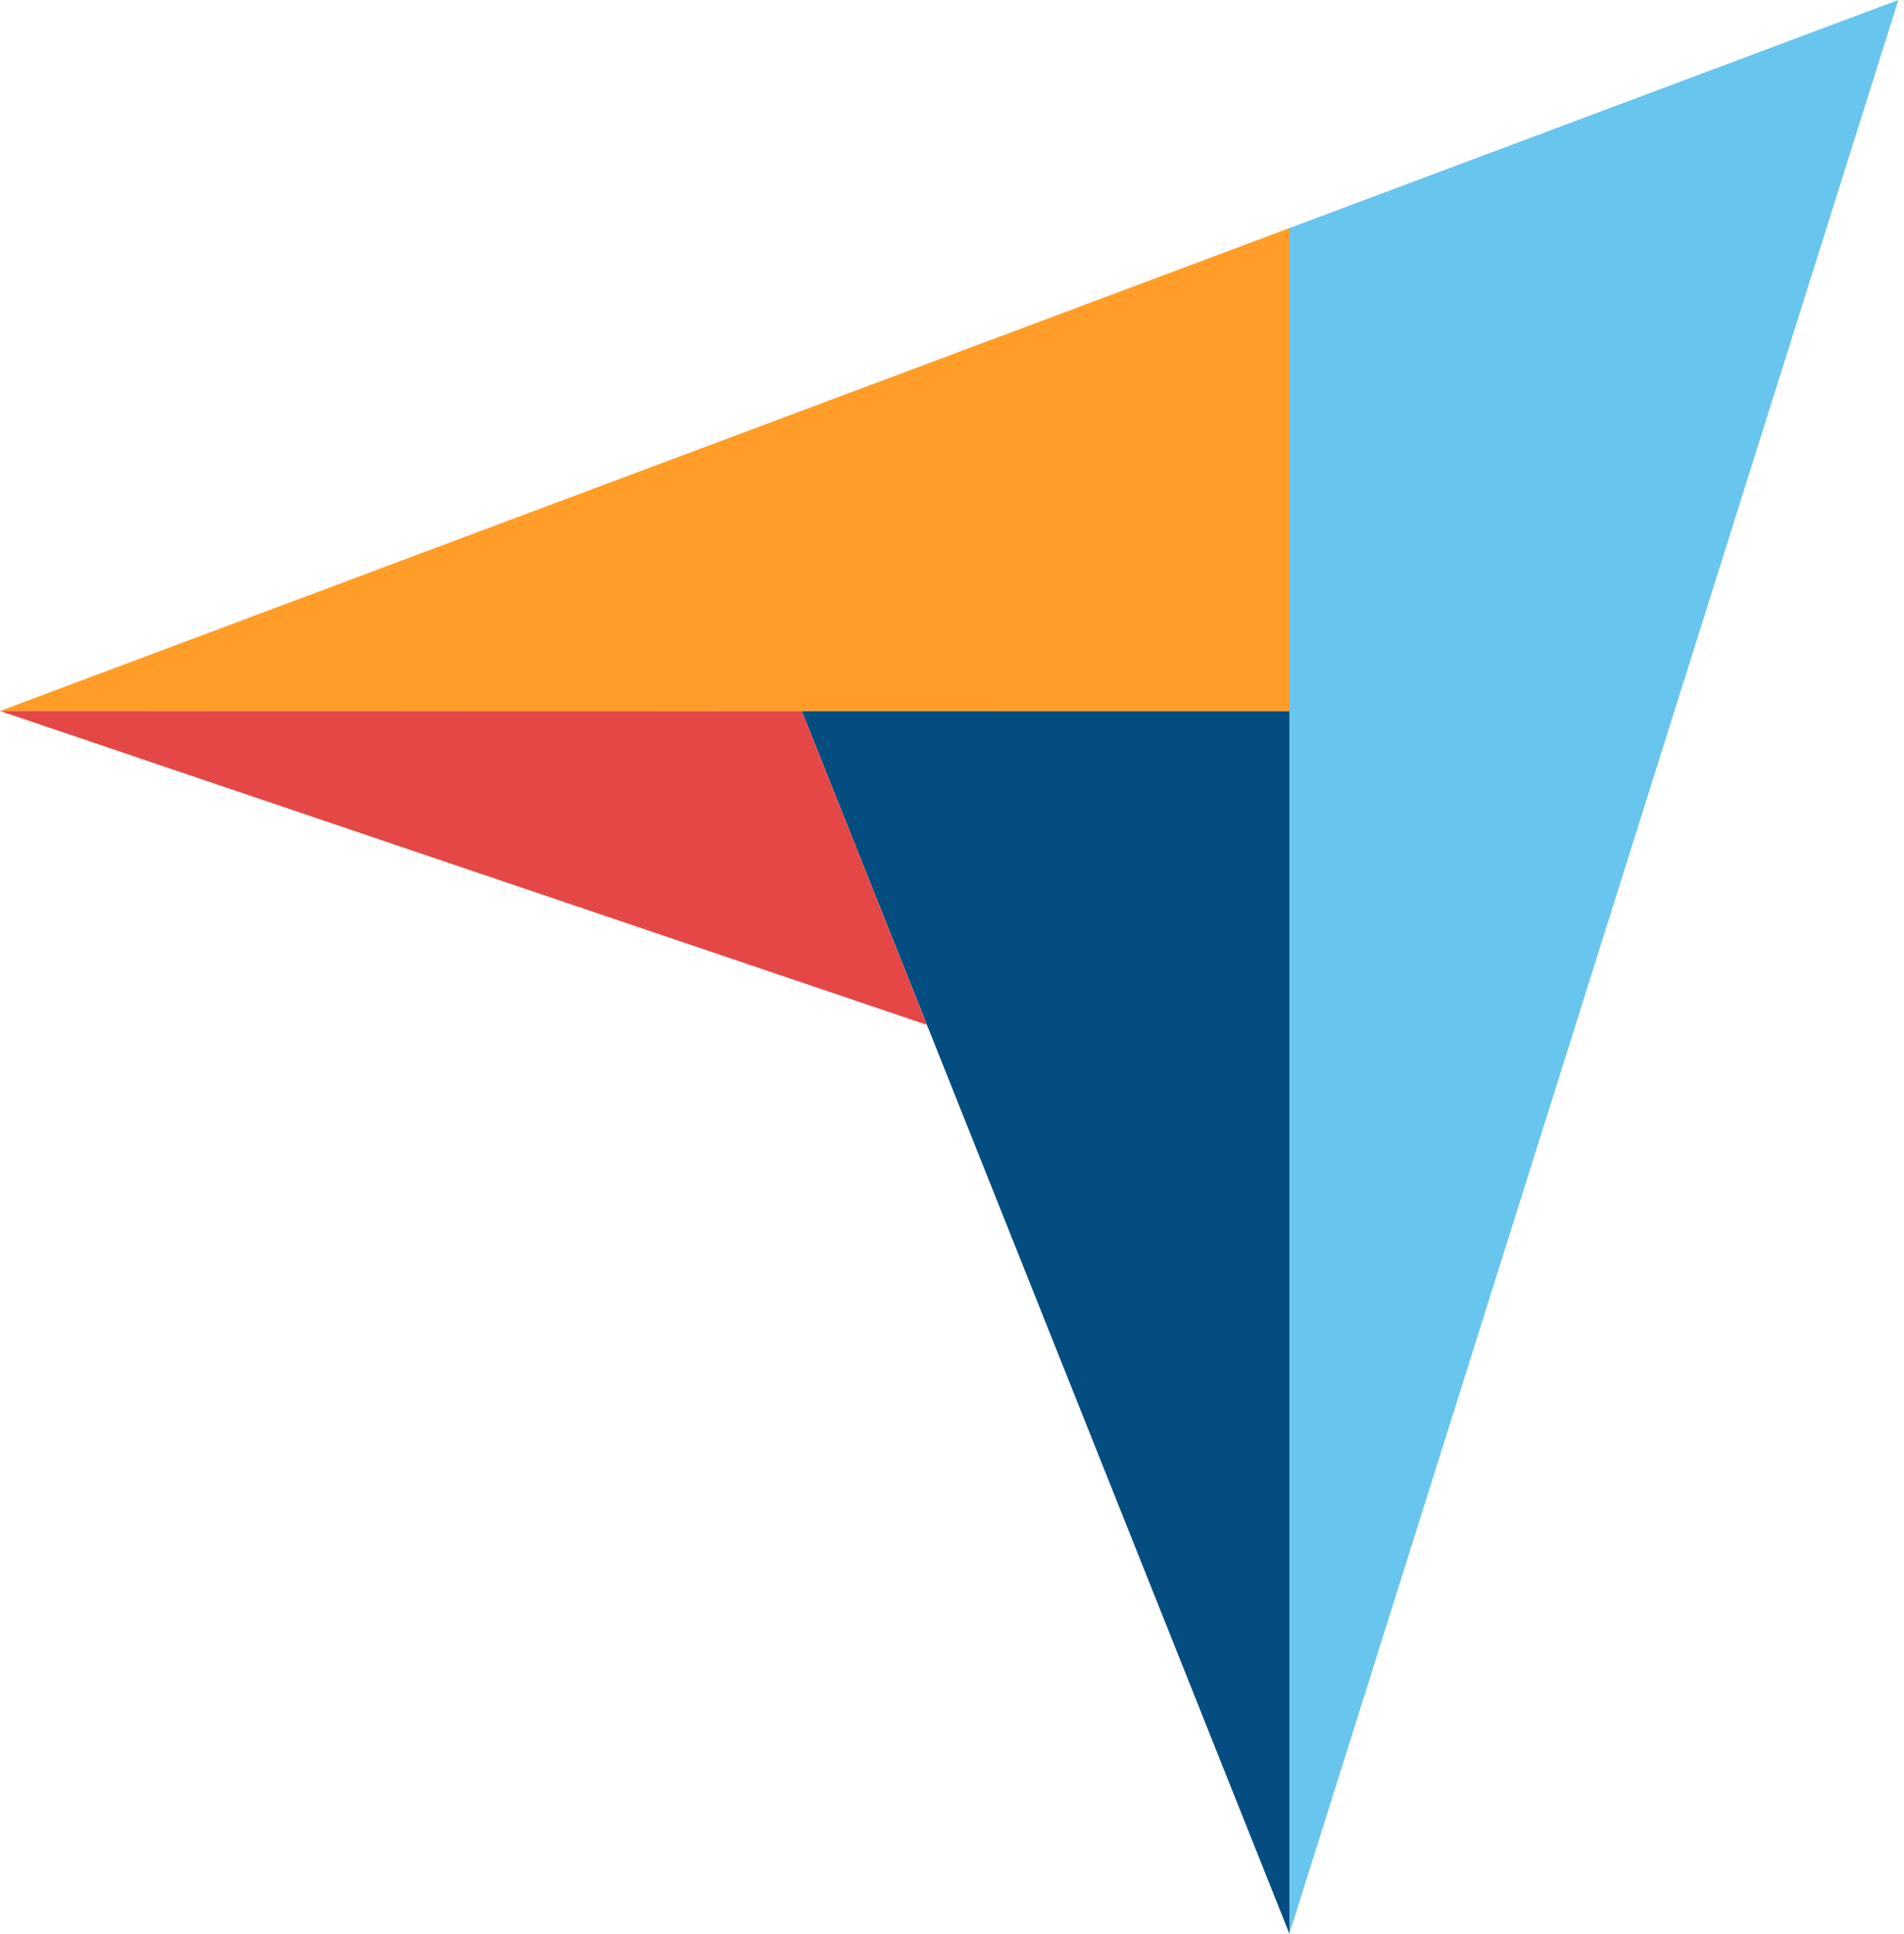 <svg width="321" height="326" viewBox="0 0 321 326" fill="none" xmlns="http://www.w3.org/2000/svg">
<path d="M0 119.846L135.181 119.873L217.38 119.887V38.453L0 119.846Z" fill="#FF9D28"/>
<path d="M217.379 38.453V325.956L320.044 0L217.379 38.453Z" fill="#68C5ED"/>
<path d="M217.379 119.887L135.18 119.873L217.379 325.956V119.887Z" fill="#044D80"/>
<path d="M0 119.848L156.26 172.753L135.181 119.875L0 119.848Z" fill="#E54747"/>
</svg>
